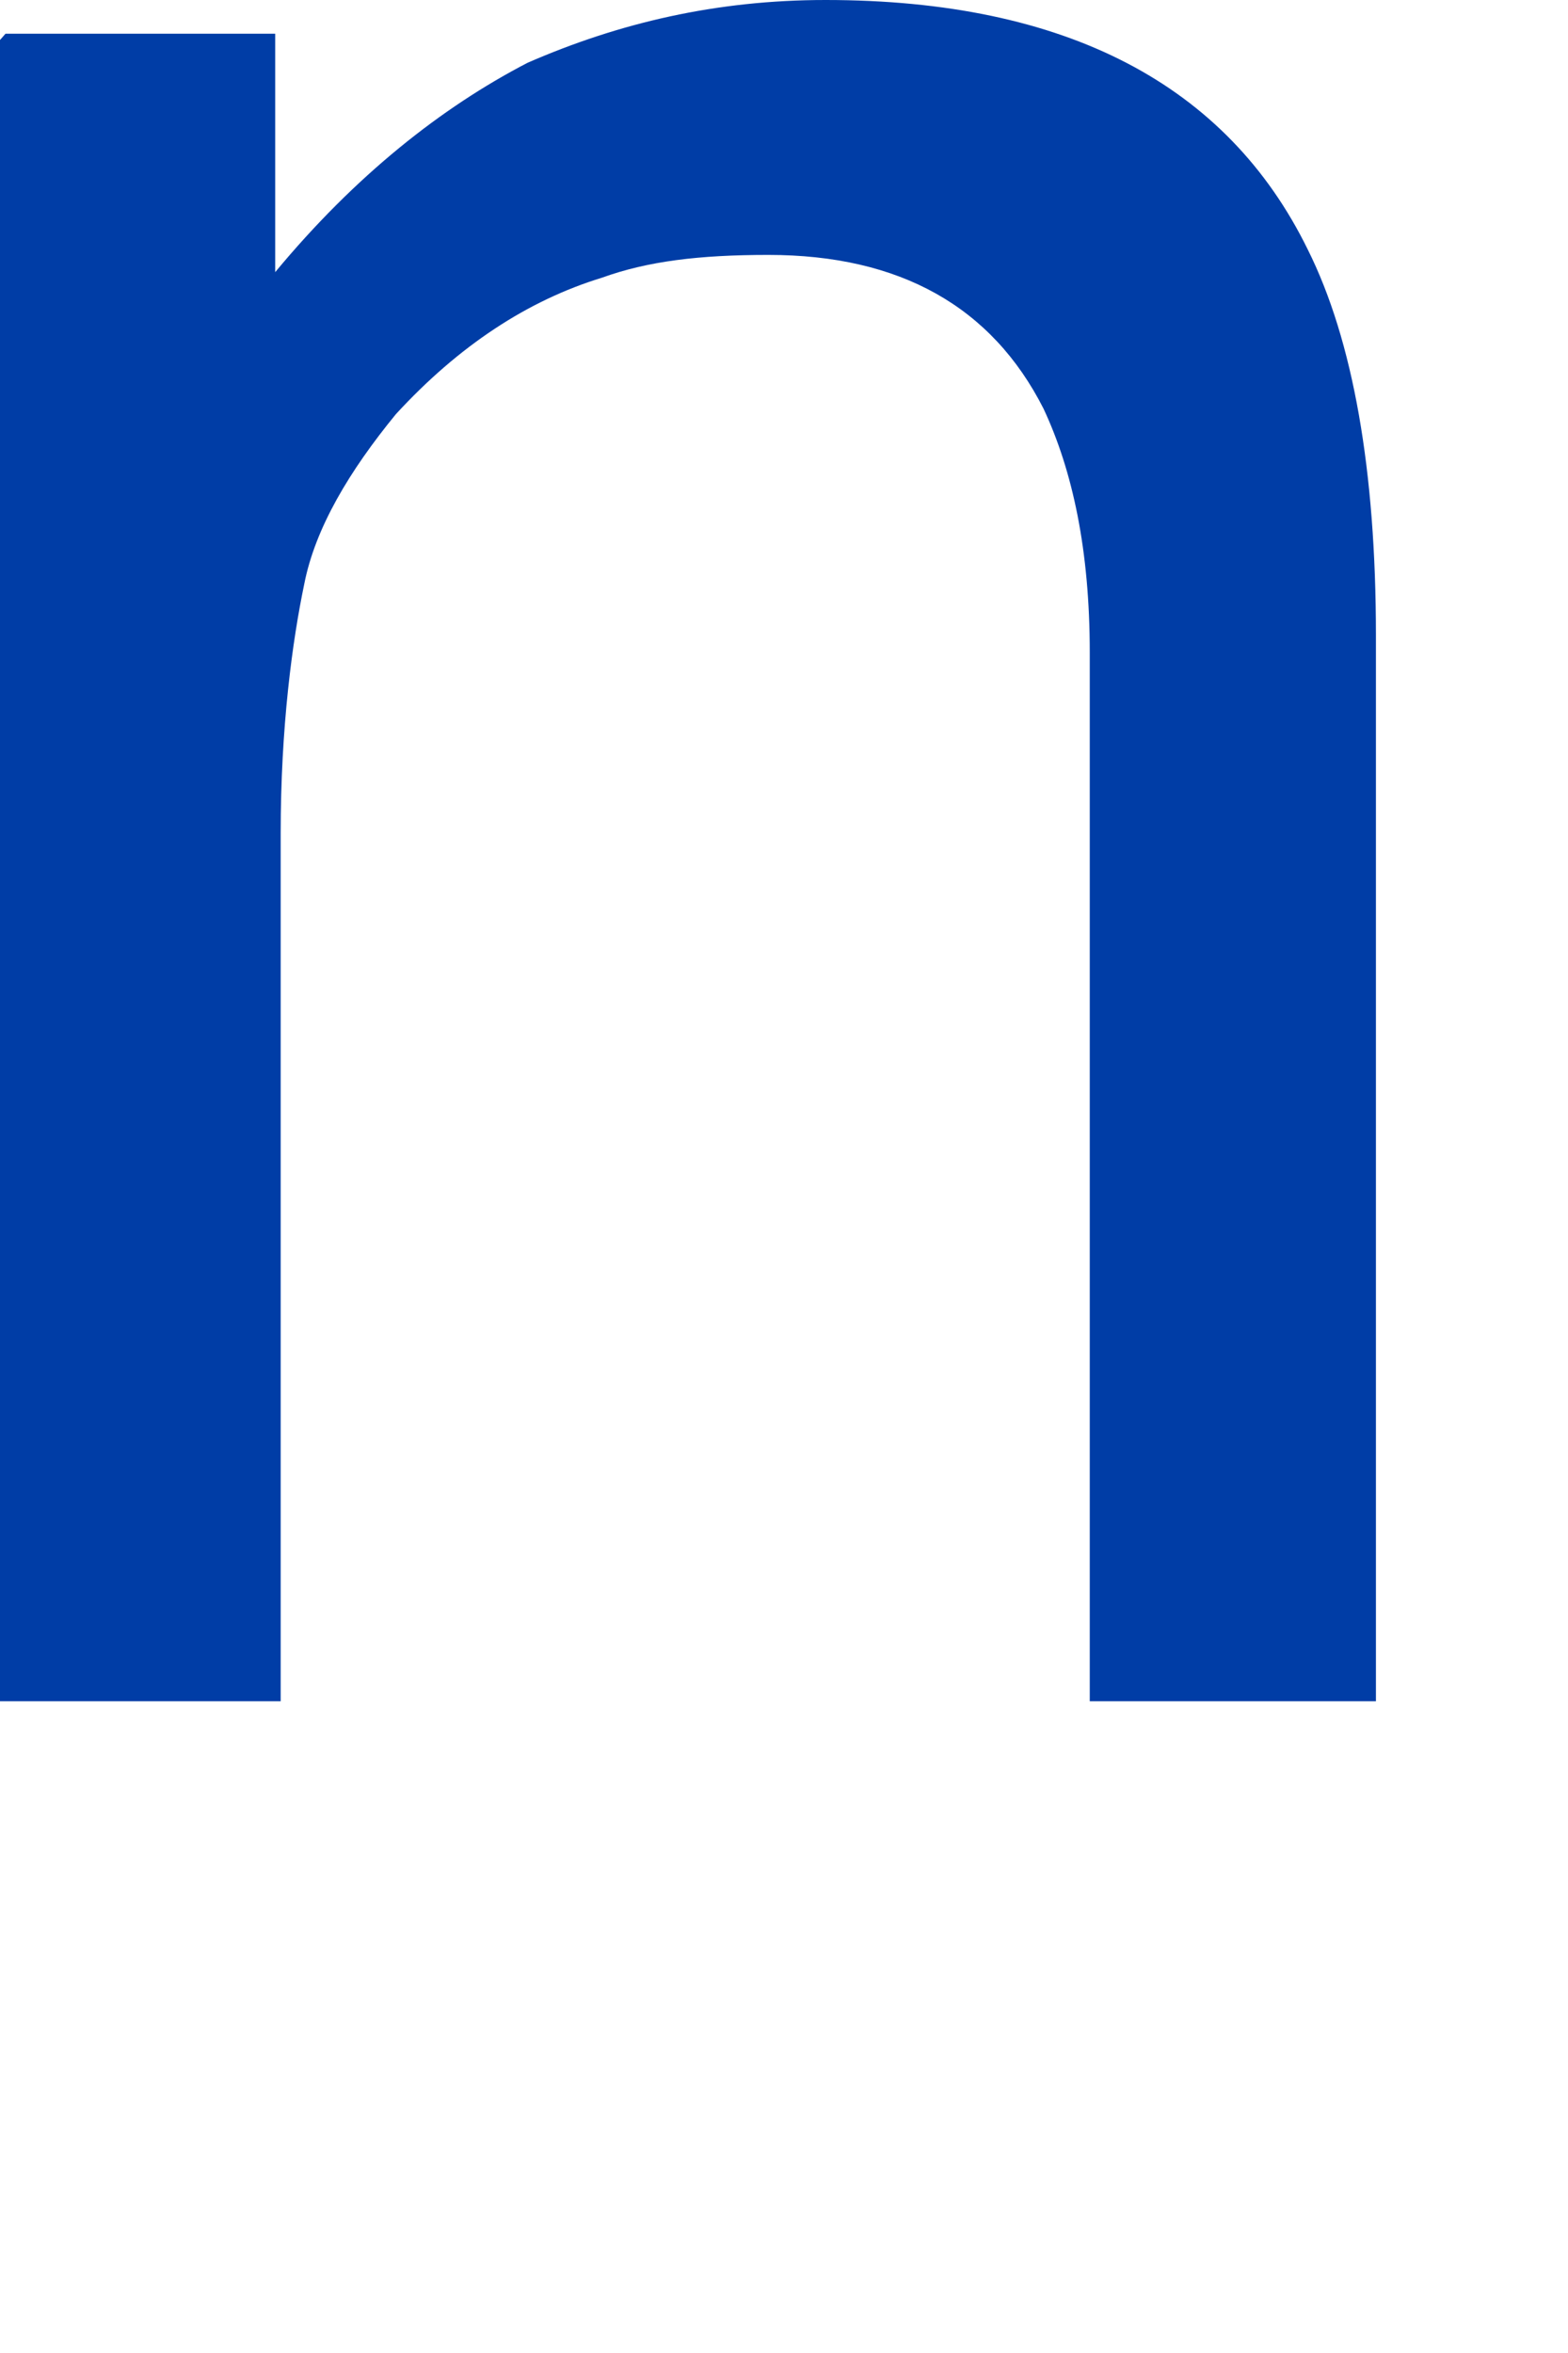 <?xml version="1.0" encoding="utf-8"?>
<svg xmlns="http://www.w3.org/2000/svg" fill="none" height="100%" overflow="visible" preserveAspectRatio="none" style="display: block;" viewBox="0 0 2 3" width="100%">
<path d="M0.007 0.043H0.351V0.347C0.453 0.224 0.563 0.137 0.673 0.08C0.79 0.029 0.914 0 1.053 0C1.36 0 1.565 0.108 1.668 0.318C1.726 0.434 1.755 0.6 1.755 0.81V2.169H1.39V0.832C1.39 0.701 1.368 0.6 1.331 0.521C1.265 0.391 1.148 0.325 0.98 0.325C0.892 0.325 0.826 0.333 0.768 0.354C0.673 0.383 0.585 0.441 0.505 0.528C0.446 0.6 0.402 0.673 0.388 0.745C0.373 0.817 0.358 0.926 0.358 1.063V2.169H0V0.051L0.007 0.043Z" fill="#003DA6" id="Vector"/>
</svg>